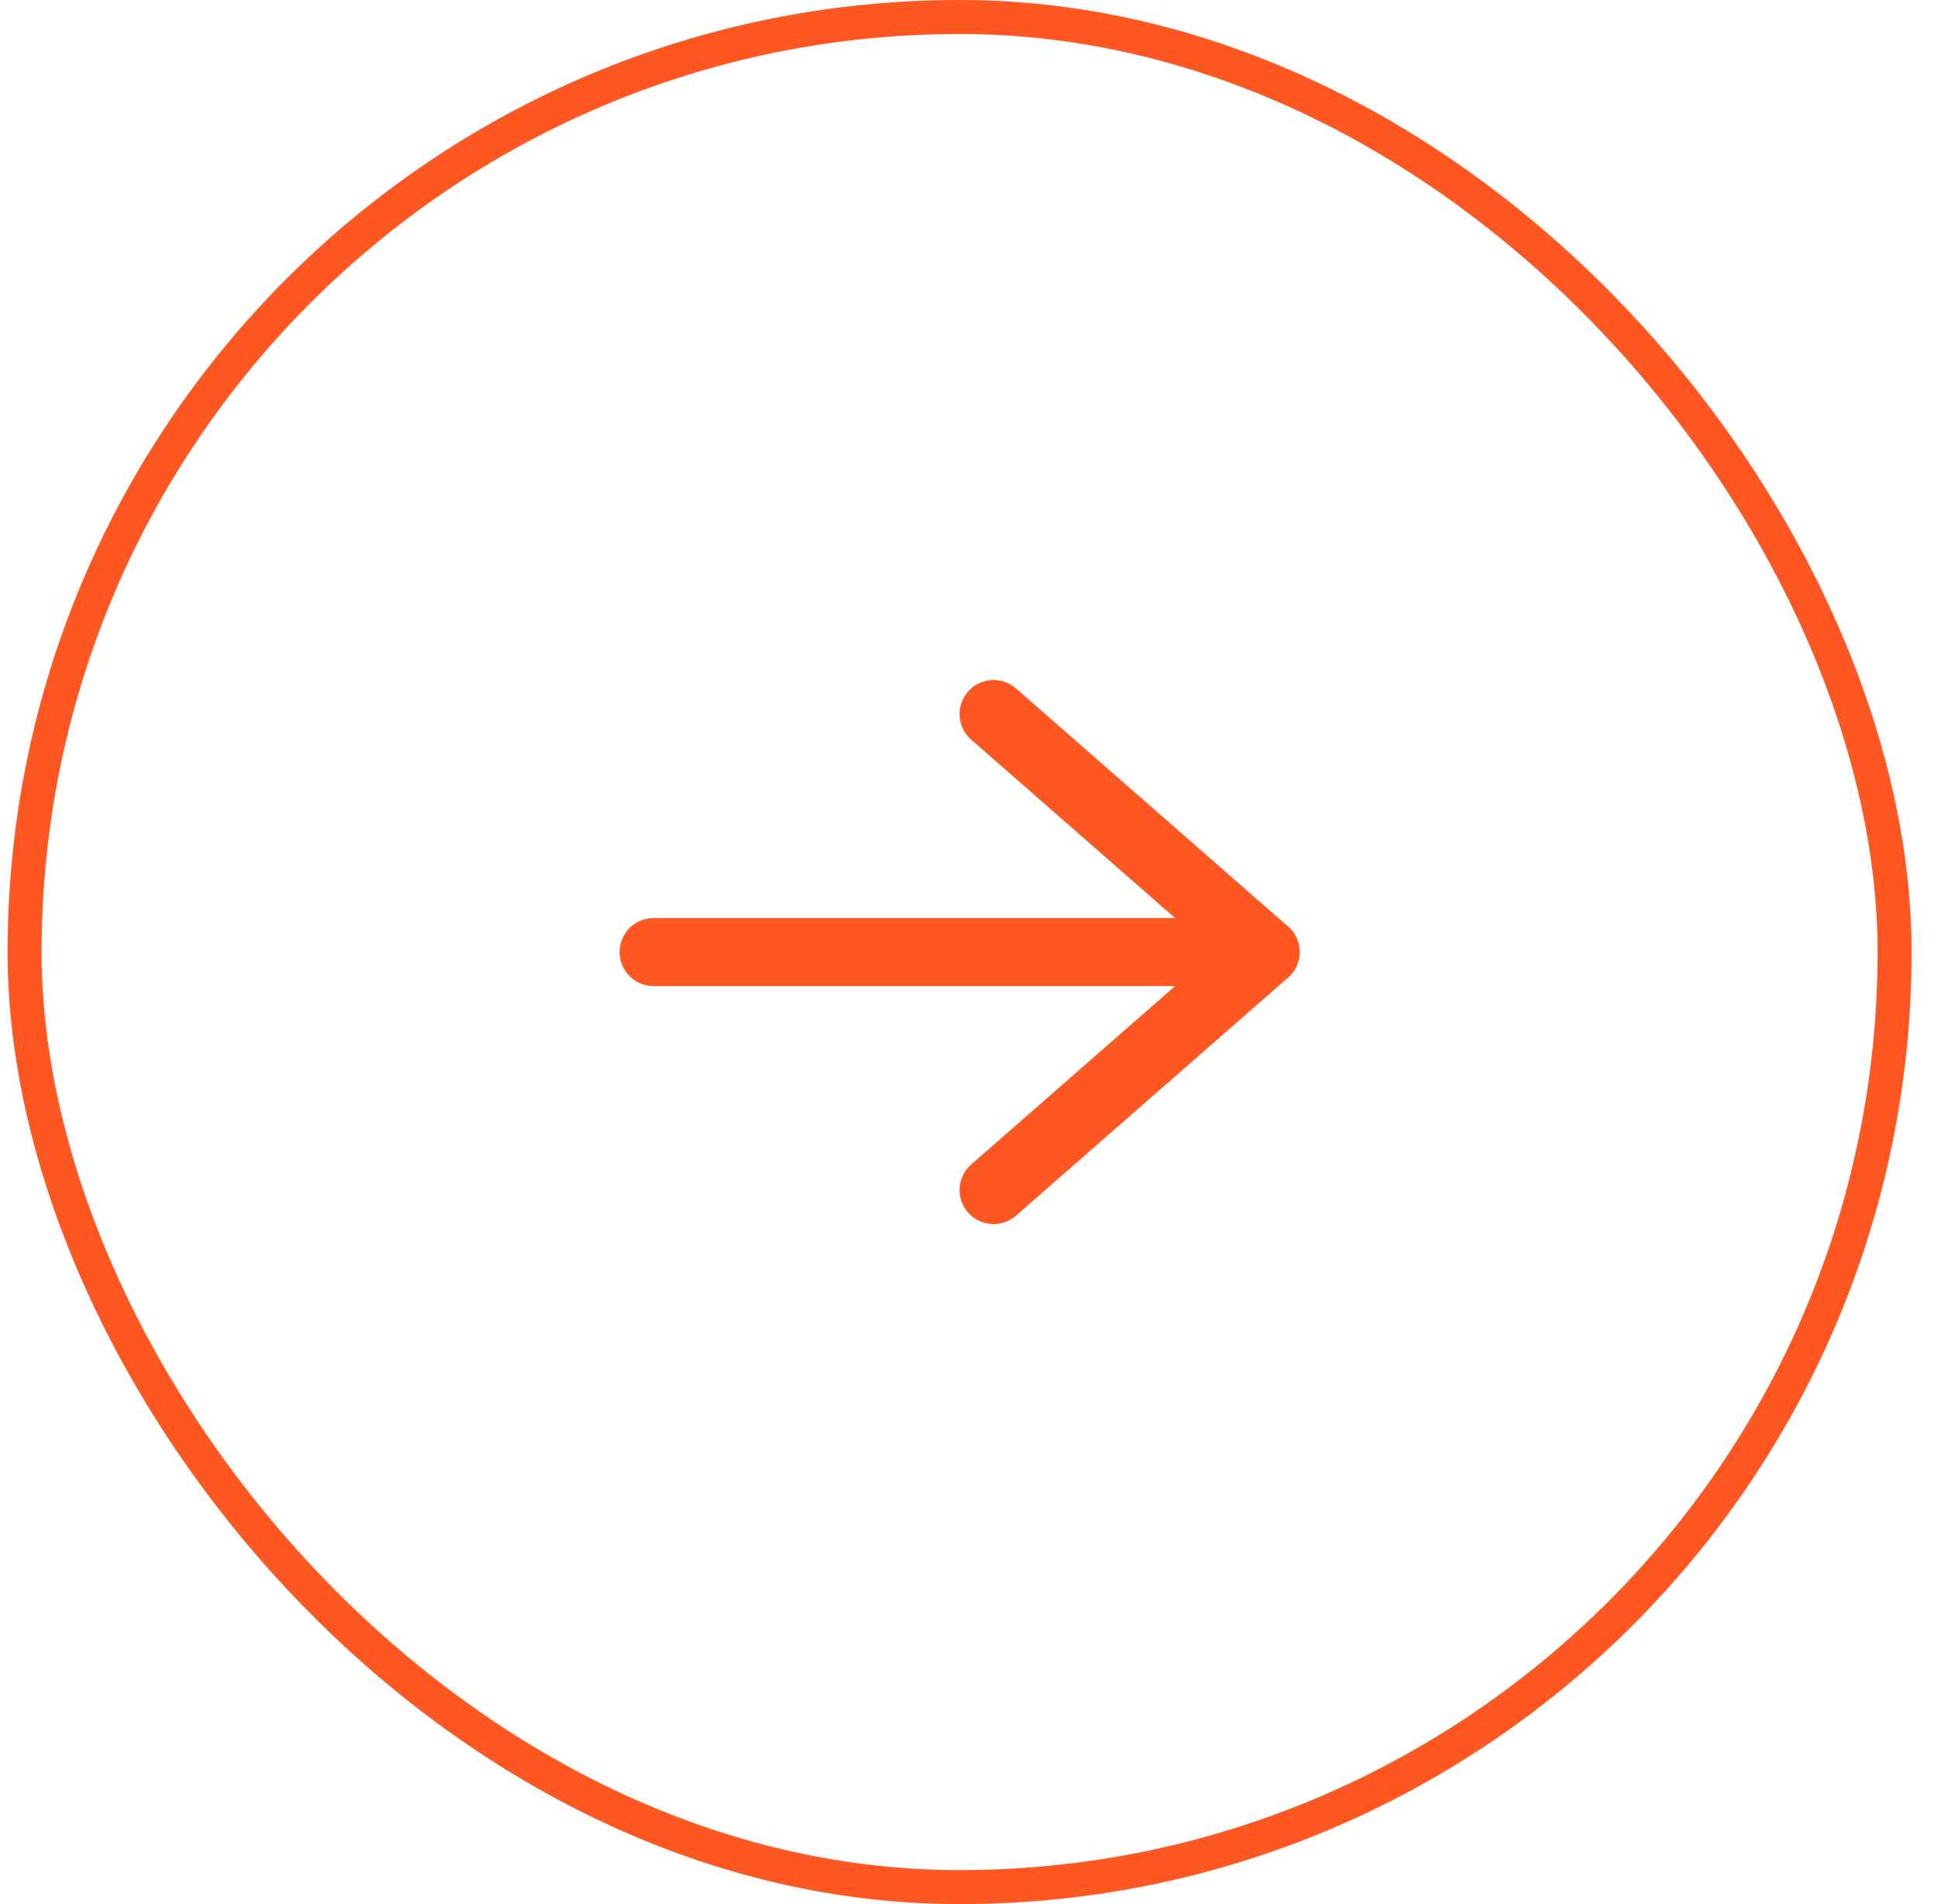 <svg width="57" height="56" viewBox="0 0 57 56" fill="none" xmlns="http://www.w3.org/2000/svg">
<rect x="0.723" y="0.5" width="55" height="55" rx="27.5" stroke="#FF5722"/>
<path d="M29.223 35L37.223 28L29.223 21" stroke="#FF5722" stroke-width="2" stroke-miterlimit="10" stroke-linecap="round" stroke-linejoin="round"/>
<path d="M37.223 28H19.223" stroke="#FF5722" stroke-width="2" stroke-miterlimit="10" stroke-linecap="round" stroke-linejoin="round"/>
</svg>
